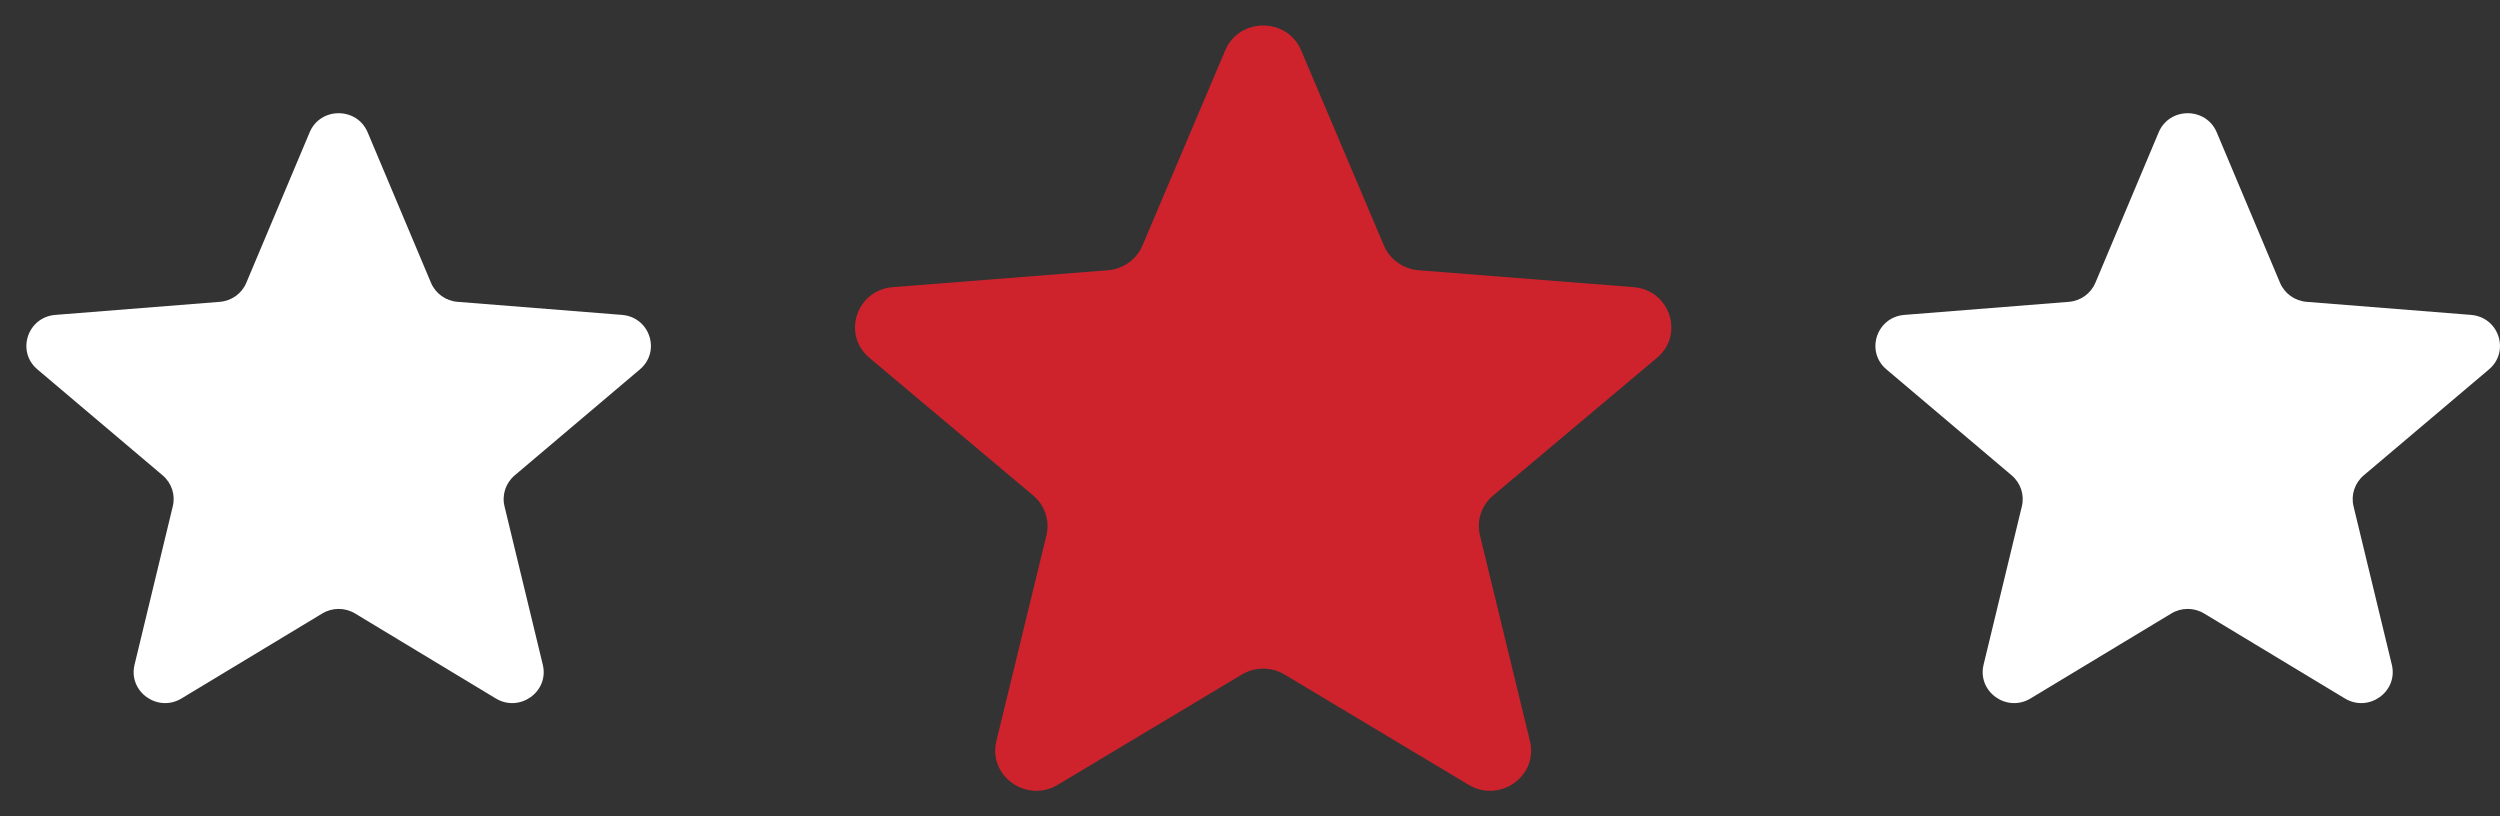 <svg xmlns="http://www.w3.org/2000/svg" fill="none" viewBox="0 0 49 16" height="16" width="49">
<rect x="0" y="0" width="49" height="16" fill="#333333" stroke="none"/>
<g clip-path="url(#clip0_0_1326)">
<path fill="white" d="M6.069 2.594C6.279 2.094 6.996 2.094 7.206 2.594L8.448 5.544C8.537 5.754 8.738 5.898 8.968 5.916L12.191 6.172C12.737 6.215 12.958 6.888 12.542 7.24L10.087 9.318C9.911 9.467 9.835 9.7 9.888 9.922L10.639 13.029C10.766 13.556 10.186 13.972 9.718 13.69L6.959 12.024C6.762 11.905 6.514 11.905 6.317 12.024L3.557 13.69C3.09 13.972 2.51 13.556 2.637 13.029L3.387 9.922C3.441 9.7 3.364 9.467 3.189 9.318L0.733 7.24C0.317 6.888 0.539 6.215 1.085 6.172L4.308 5.916C4.538 5.898 4.739 5.754 4.827 5.544L6.069 2.594Z"></path>
<path fill="#CE232C" d="M24.015 0.986C24.29 0.338 25.227 0.338 25.502 0.986L27.125 4.813C27.241 5.086 27.503 5.273 27.804 5.297L32.017 5.628C32.73 5.684 33.02 6.558 32.476 7.014L29.266 9.711C29.037 9.903 28.937 10.206 29.007 10.493L29.987 14.525C30.154 15.208 29.396 15.748 28.785 15.382L25.178 13.221C24.92 13.067 24.596 13.067 24.339 13.221L20.732 15.382C20.121 15.748 19.363 15.208 19.529 14.525L20.51 10.493C20.58 10.206 20.48 9.903 20.25 9.711L17.041 7.014C16.497 6.558 16.786 5.684 17.5 5.628L21.713 5.297C22.014 5.273 22.276 5.086 22.392 4.813L24.015 0.986Z"></path>
<path fill="white" d="M42.31 2.594C42.521 2.094 43.237 2.094 43.448 2.594L44.689 5.544C44.778 5.754 44.979 5.898 45.209 5.916L48.432 6.172C48.978 6.215 49.2 6.888 48.784 7.24L46.328 9.318C46.153 9.467 46.076 9.7 46.129 9.922L46.88 13.029C47.007 13.556 46.427 13.972 45.96 13.69L43.2 12.024C43.003 11.905 42.755 11.905 42.558 12.024L39.798 13.69C39.331 13.972 38.751 13.556 38.878 13.029L39.629 9.922C39.682 9.7 39.605 9.467 39.43 9.318L36.974 7.24C36.558 6.888 36.78 6.215 37.326 6.172L40.549 5.916C40.779 5.898 40.98 5.754 41.069 5.544L42.31 2.594Z"></path>
</g>
<defs>
<clipPath id="clip0_0_1326">
<rect transform="translate(0.517 0.5)" fill="white" height="15" width="48.483"></rect>
</clipPath>
</defs>
</svg>
